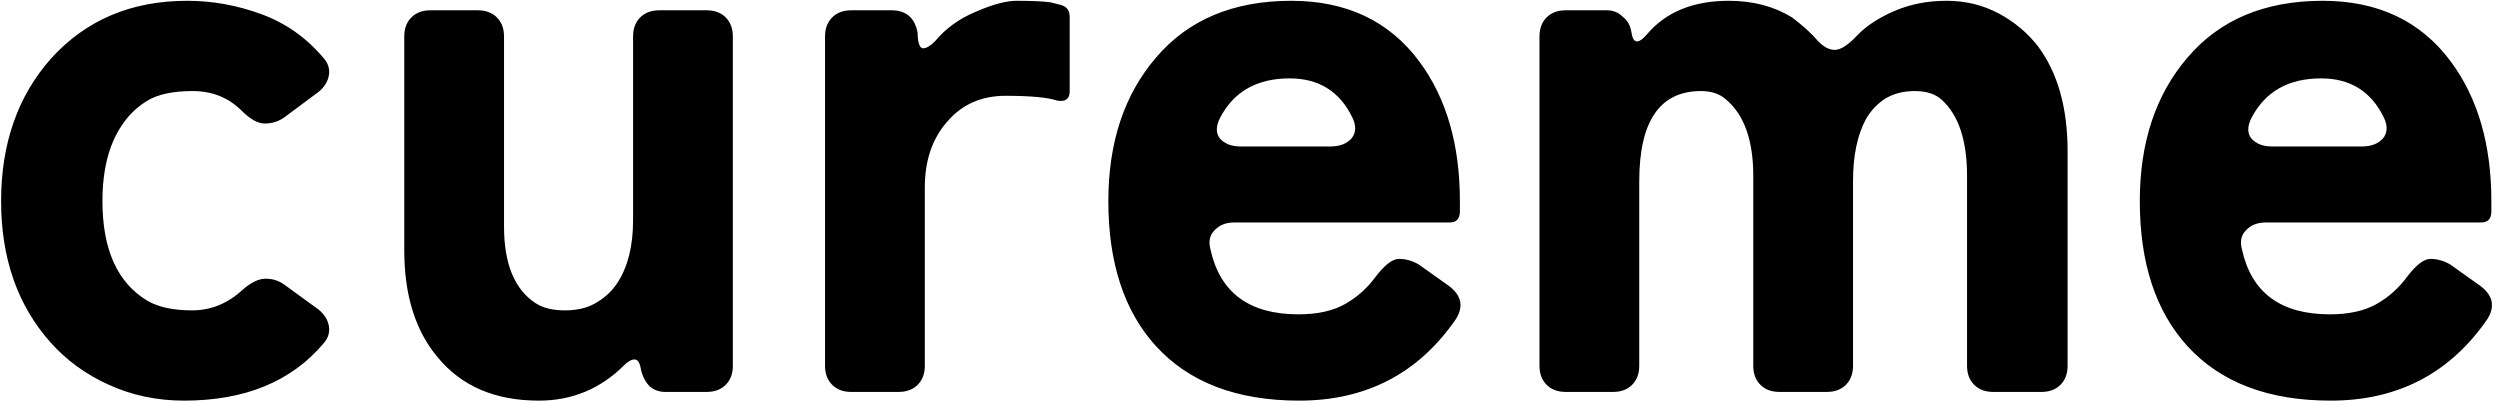 <svg width="1263" height="203" viewBox="0 0 1263 203" fill="none" xmlns="http://www.w3.org/2000/svg">
<path d="M163.359 173.6C147.093 192.8 123.626 202.4 92.959 202.4C79.359 202.4 66.693 199.733 54.959 194.4C43.226 189.067 33.359 181.867 25.359 172.8C8.826 154.133 0.559 130.4 0.559 101.6C0.559 72.533 8.959 48.533 25.759 29.6C43.359 10.133 66.293 0.4 94.559 0.4C107.359 0.4 119.893 2.667 132.159 7.2C144.426 11.733 154.826 19.067 163.359 29.2C165.759 31.867 166.693 34.8 166.159 38C165.626 41.2 163.893 44 160.959 46.4L143.759 59.2C140.826 61.333 137.493 62.4 133.759 62.4C130.293 62.4 126.426 60.267 122.159 56C115.493 49.333 107.226 46 97.359 46C87.493 46 79.893 47.6 74.559 50.8C69.226 54 64.826 58.267 61.359 63.6C54.959 73.2 51.759 85.867 51.759 101.6C51.759 126.133 59.359 142.933 74.559 152C80.159 155.2 87.626 156.8 96.959 156.8C106.559 156.8 115.093 153.333 122.559 146.4C126.826 142.667 130.693 140.8 134.159 140.8C137.626 140.8 140.693 141.733 143.359 143.6L160.959 156.4C163.893 158.8 165.626 161.6 166.159 164.8C166.693 168 165.759 170.933 163.359 173.6ZM272.234 202.4C250.101 202.4 233.034 195.067 221.034 180.4C209.834 167.067 204.234 149.067 204.234 126.4V18.4C204.234 14.4 205.434 11.2 207.834 8.8C210.234 6.4 213.434 5.2 217.434 5.2H241.434C245.434 5.2 248.634 6.4 251.034 8.8C253.434 11.2 254.634 14.4 254.634 18.4V114.4C254.634 133.333 259.968 146.267 270.634 153.2C274.368 155.6 279.301 156.8 285.434 156.8C291.834 156.8 297.168 155.467 301.434 152.8C305.968 150.133 309.568 146.667 312.234 142.4C317.301 134.4 319.834 124 319.834 111.2V18.4C319.834 14.4 321.034 11.2 323.434 8.8C325.834 6.4 329.034 5.2 333.034 5.2H357.034C361.034 5.2 364.234 6.4 366.634 8.8C369.034 11.2 370.234 14.4 370.234 18.4V184.8C370.234 188.8 369.034 192 366.634 194.4C364.234 196.8 361.034 198 357.034 198H336.234C333.034 198 330.368 197.067 328.234 195.2C326.101 193.067 324.634 190.267 323.834 186.8C323.301 183.333 322.234 181.6 320.634 181.6C319.034 181.6 317.301 182.533 315.434 184.4C303.434 196.4 289.034 202.4 272.234 202.4ZM416.809 184.8V18.4C416.809 14.4 418.009 11.2 420.409 8.8C422.809 6.4 426.009 5.2 430.009 5.2H450.409C457.876 5.2 462.276 9.067 463.609 16.8V18C463.876 22.267 464.809 24.4 466.409 24.4C468.009 24.4 470.009 23.2 472.409 20.8C477.743 14.4 484.543 9.467 492.809 6C501.343 2.267 508.276 0.4 513.609 0.4C521.343 0.4 527.076 0.667 530.809 1.2L535.609 2.4C538.809 3.2 540.409 5.2 540.409 8.4V46C540.409 50 538.276 51.6 534.009 50.8C529.209 49.2 520.543 48.4 508.009 48.4C495.743 48.4 485.876 52.8 478.409 61.6C470.943 70.133 467.209 81.2 467.209 94.8V184.8C467.209 188.8 466.009 192 463.609 194.4C461.209 196.8 458.009 198 454.009 198H430.009C426.009 198 422.809 196.8 420.409 194.4C418.009 192 416.809 188.8 416.809 184.8ZM735.534 161.2C716.601 188.667 690.201 202.4 656.334 202.4C624.868 202.4 600.734 193.2 583.934 174.8C567.934 157.2 559.934 132.8 559.934 101.6C559.934 72 567.934 47.867 583.934 29.2C600.201 10 623.001 0.4 652.334 0.4C680.334 0.4 701.934 10.667 717.134 31.2C730.734 49.6 737.534 73.067 737.534 101.6V106.8C737.534 110.533 735.801 112.4 732.334 112.4H623.534C619.268 112.4 615.934 113.733 613.534 116.4C611.134 118.8 610.468 122 611.534 126C616.334 147.867 631.134 158.8 655.934 158.8C665.534 158.8 673.401 157.067 679.534 153.6C685.668 150.133 690.868 145.467 695.134 139.6C699.668 133.733 703.534 130.8 706.734 130.8C710.201 130.8 713.534 131.733 716.734 133.6L731.934 144.4C738.334 149.2 739.534 154.8 735.534 161.2ZM626.734 74H671.934C676.734 74 680.334 72.667 682.734 70C685.134 67.067 685.268 63.467 683.134 59.2C676.734 46.133 666.201 39.6 651.534 39.6C635.001 39.6 623.268 46.267 616.334 59.6C614.201 63.867 614.201 67.333 616.334 70C618.734 72.667 622.201 74 626.734 74ZM777.747 184.8V18.4C777.747 14.4 778.947 11.2 781.347 8.8C783.747 6.4 786.947 5.2 790.947 5.2H811.747C814.947 5.2 817.614 6.267 819.747 8.4C822.147 10.267 823.614 12.8 824.147 16C824.947 22.133 827.614 22.533 832.147 17.2C841.747 6 855.48 0.4 873.347 0.4C885.614 0.4 896.28 3.2 905.347 8.8C910.947 13.067 915.214 16.933 918.147 20.4C921.08 23.6 924.014 25.2 926.947 25.2C929.88 25.2 933.614 22.8 938.147 18C942.68 13.2 948.947 9.067 956.947 5.6C964.947 2.133 973.747 0.4 983.347 0.4C992.947 0.4 1001.75 2.533 1009.75 6.8C1017.75 11.067 1024.41 16.667 1029.75 23.6C1039.61 36.933 1044.55 54.533 1044.55 76.4V184.8C1044.55 188.8 1043.35 192 1040.95 194.4C1038.55 196.8 1035.35 198 1031.35 198H1006.95C1002.95 198 999.747 196.8 997.347 194.4C994.947 192 993.747 188.8 993.747 184.8V88.8C993.747 70.933 989.48 58.133 980.947 50.4C977.747 47.467 973.214 46 967.347 46C961.48 46 956.414 47.333 952.147 50C948.147 52.667 944.947 56.133 942.547 60.4C938.28 68.4 936.147 78.8 936.147 91.6V184.8C936.147 188.8 934.947 192 932.547 194.4C930.147 196.8 926.947 198 922.947 198H898.947C894.947 198 891.747 196.8 889.347 194.4C886.947 192 885.747 188.8 885.747 184.8V88.8C885.747 70.933 881.214 58.133 872.147 50.4C868.947 47.467 864.68 46 859.347 46C838.547 46 828.147 61.2 828.147 91.6V184.8C828.147 188.8 826.947 192 824.547 194.4C822.147 196.8 818.947 198 814.947 198H790.947C786.947 198 783.747 196.8 781.347 194.4C778.947 192 777.747 188.8 777.747 184.8ZM1256.63 161.2C1237.69 188.667 1211.29 202.4 1177.43 202.4C1145.96 202.4 1121.83 193.2 1105.03 174.8C1089.03 157.2 1081.03 132.8 1081.03 101.6C1081.03 72 1089.03 47.867 1105.03 29.2C1121.29 10 1144.09 0.4 1173.43 0.4C1201.43 0.4 1223.03 10.667 1238.23 31.2C1251.83 49.6 1258.63 73.067 1258.63 101.6V106.8C1258.63 110.533 1256.89 112.4 1253.43 112.4H1144.63C1140.36 112.4 1137.03 113.733 1134.63 116.4C1132.23 118.8 1131.56 122 1132.63 126C1137.43 147.867 1152.23 158.8 1177.03 158.8C1186.63 158.8 1194.49 157.067 1200.63 153.6C1206.76 150.133 1211.96 145.467 1216.23 139.6C1220.76 133.733 1224.63 130.8 1227.83 130.8C1231.29 130.8 1234.63 131.733 1237.83 133.6L1253.03 144.4C1259.43 149.2 1260.63 154.8 1256.63 161.2ZM1147.83 74H1193.03C1197.83 74 1201.43 72.667 1203.83 70C1206.23 67.067 1206.36 63.467 1204.23 59.2C1197.83 46.133 1187.29 39.6 1172.63 39.6C1156.09 39.6 1144.36 46.267 1137.43 59.6C1135.29 63.867 1135.29 67.333 1137.43 70C1139.83 72.667 1143.29 74 1147.83 74Z" fill="black"/>
</svg>

